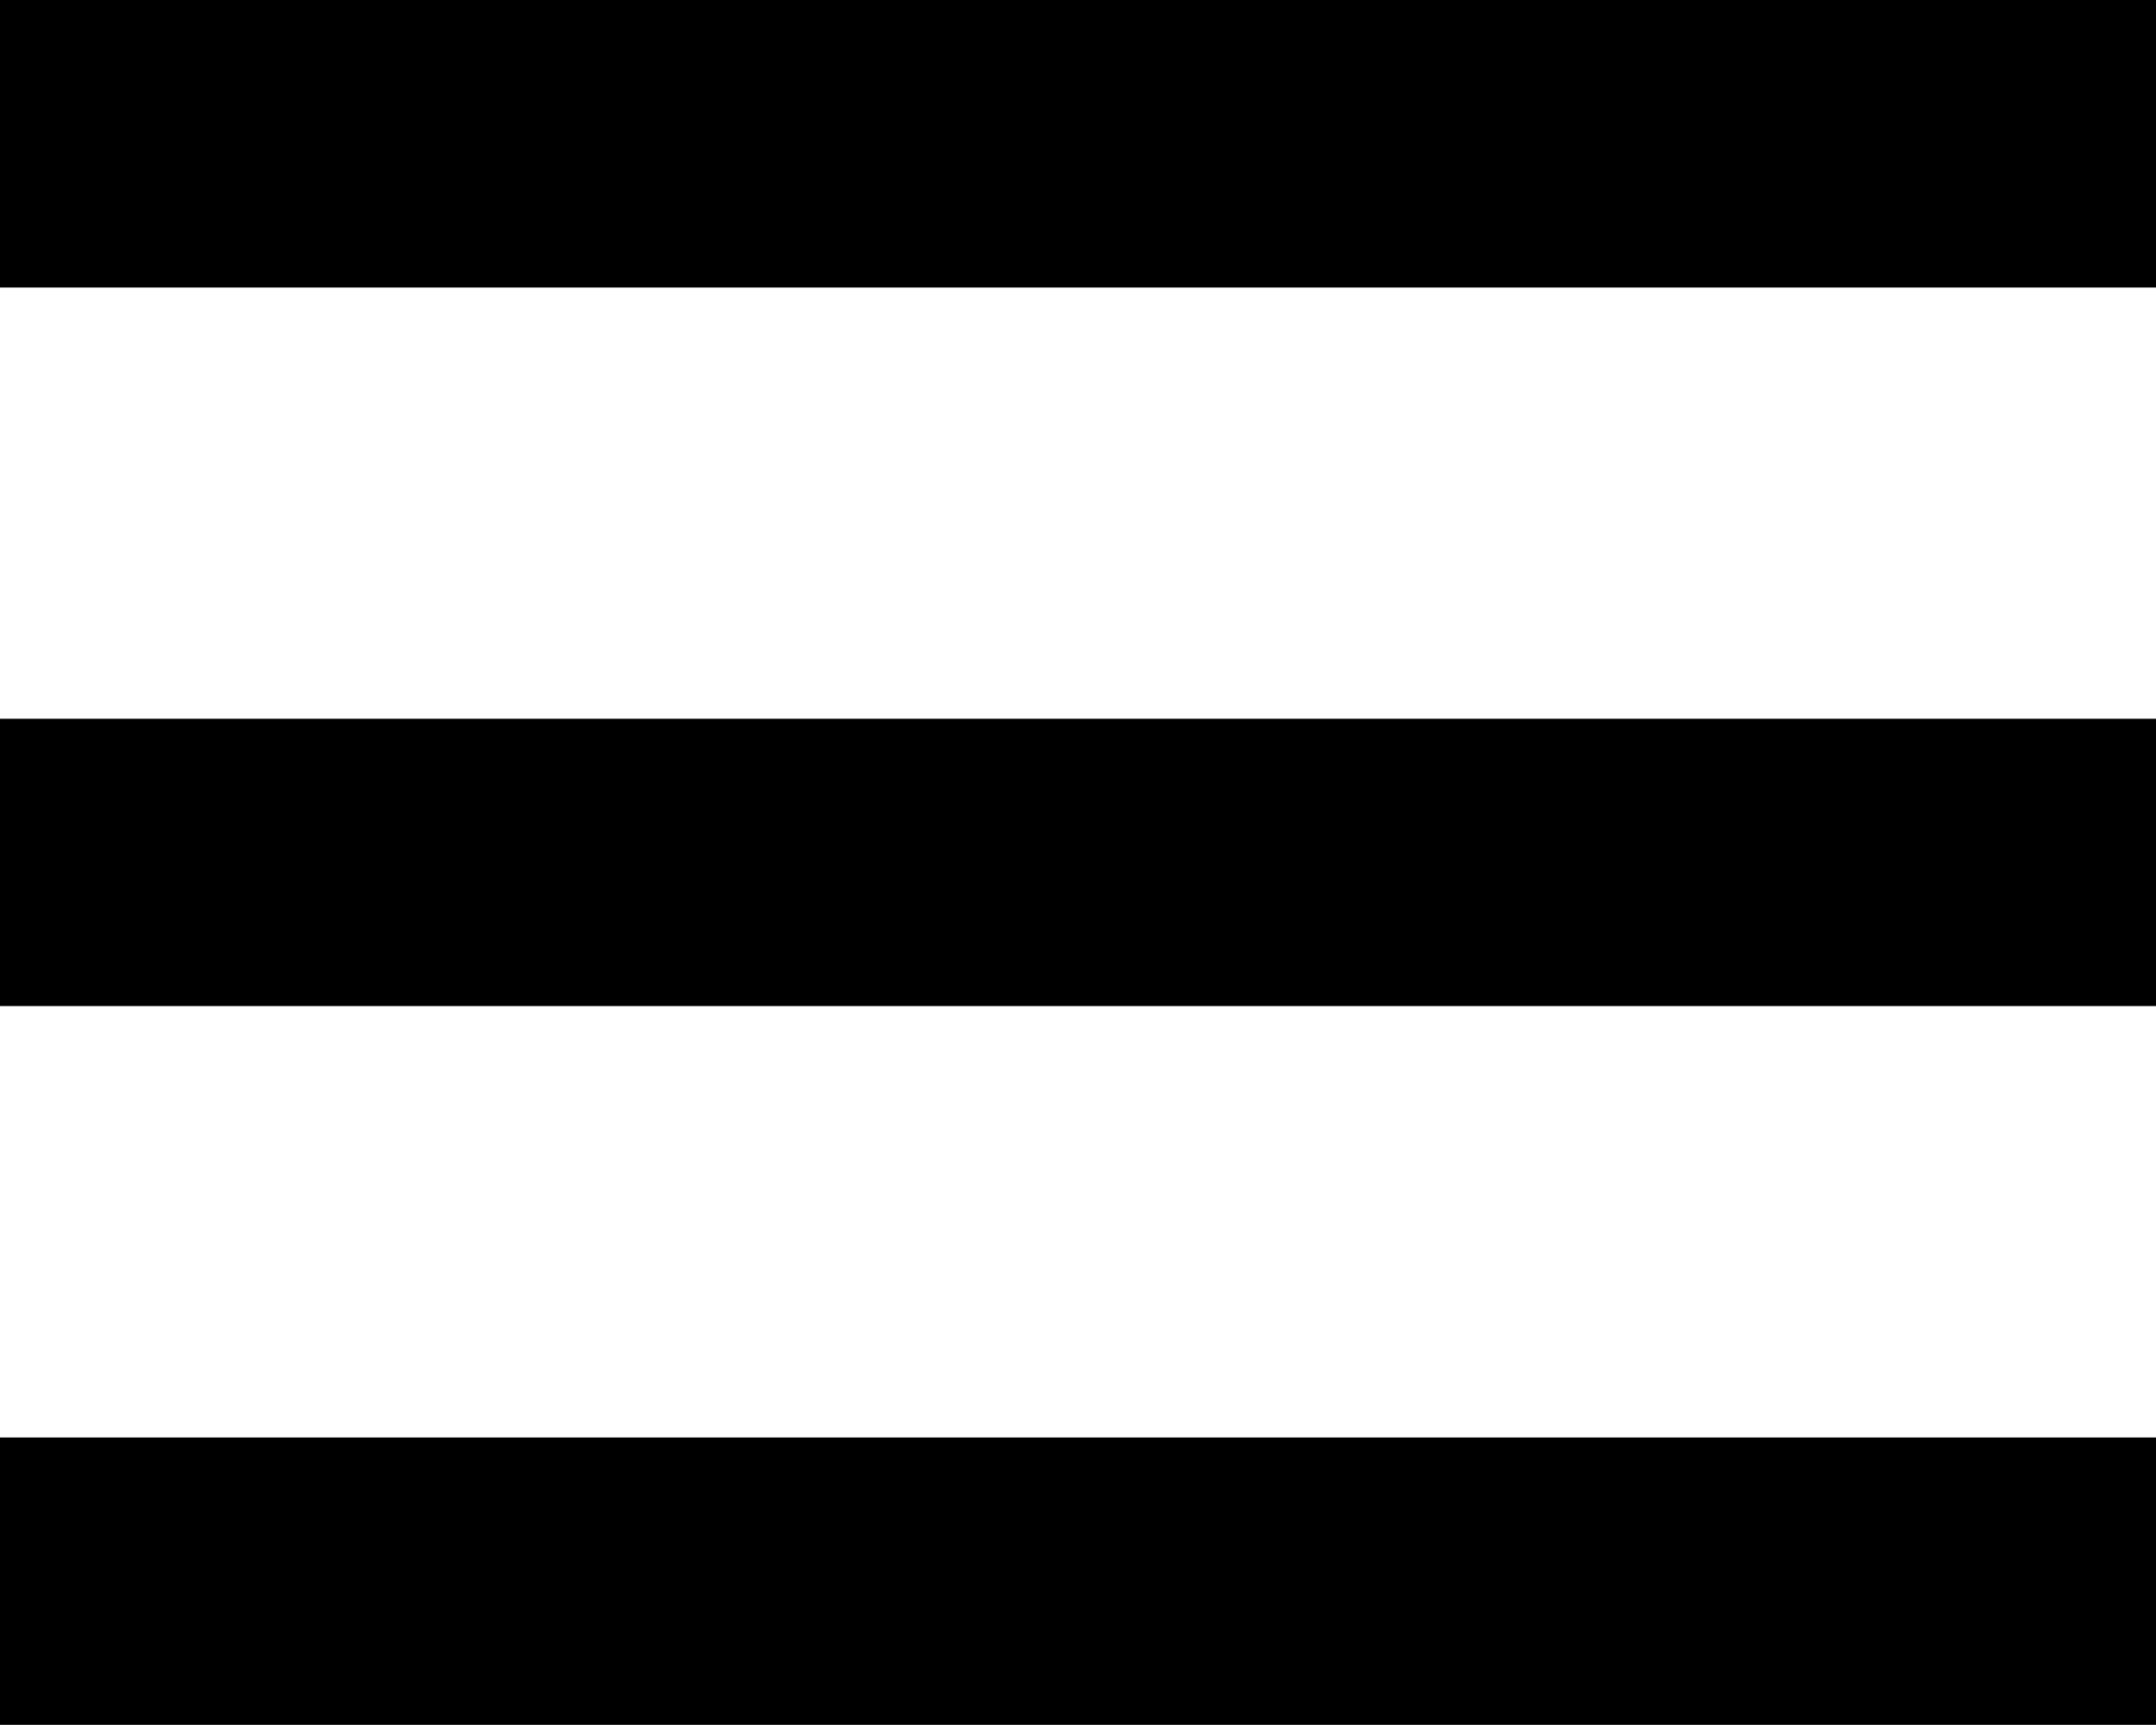 <svg xmlns="http://www.w3.org/2000/svg" viewBox="-13118.219 -20387 27.219 21.775"><path d="M28.219,3V6.629H1V3ZM1,15.7H28.219V12.073H1Zm0,9.073H28.219V21.146H1Z" transform="translate(-13119.219 -20390)"/></svg>